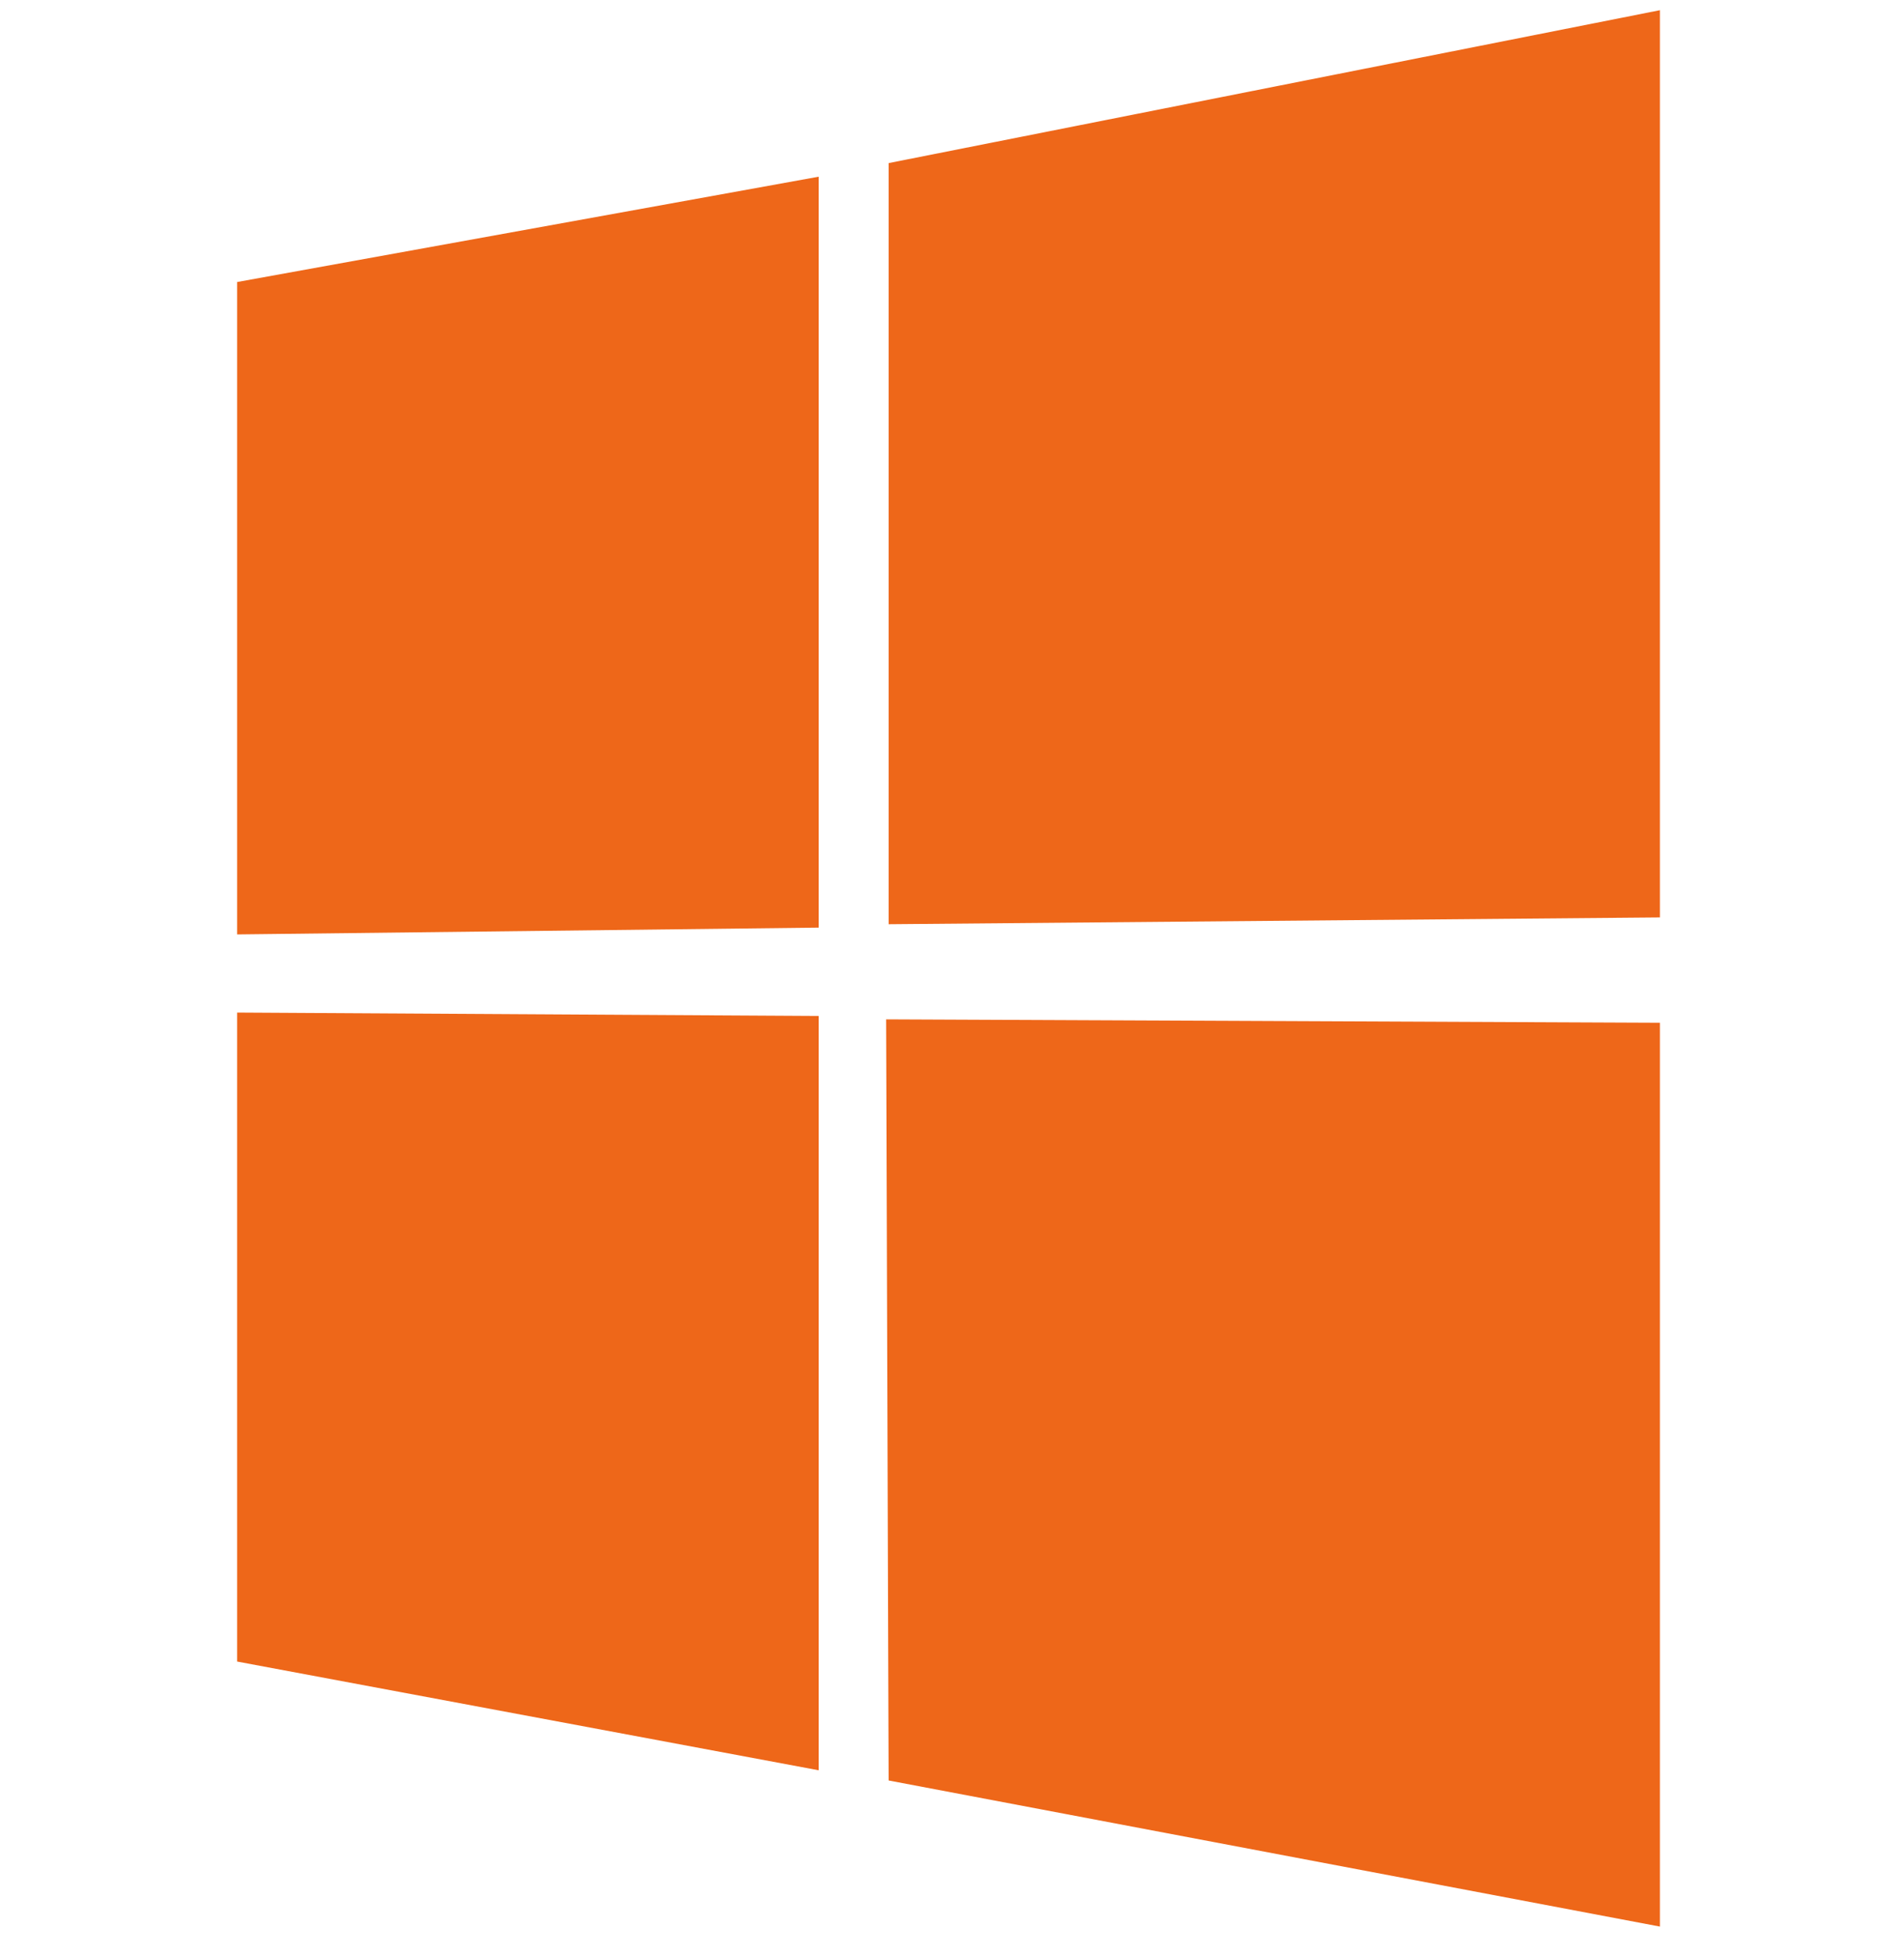 <?xml version="1.0" standalone="no"?>
<!DOCTYPE svg PUBLIC "-//W3C//DTD SVG 1.0//EN" "http://www.w3.org/TR/2001/REC-SVG-20010904/DTD/svg10.dtd">
<svg xmlns="http://www.w3.org/2000/svg" xmlns:xlink="http://www.w3.org/1999/xlink" id="body_1" width="37" height="38">

<defs>
    <linearGradient transform="matrix(1 0 0 1 0 0)"  id="1" x1="28.482" y1="57.208" x2="28.482" y2="0.89">
        <stop stop-color="#FFBA8A" offset="0%"/>
        <stop stop-color="#EE6719" offset="100%"/>
    </linearGradient>
</defs>

<g transform="matrix(0.036 0 0 0.049 0 0)">
    <path transform="matrix(13.474 0 0 13.474 128 0)"  d="M0 8.3L23.3 5.2L23.3 27.3L0 27.5L0 8.3zM23.3 29.9L23.3 52.1L0 48.9L0 29.8L23.3 29.9zM26.1 4.8L57 0.3L57 27L26.1 27.2L26.1 4.8zM57 30.1L57 56.7L26.1 52.4L26 30L57 30.1z" stroke="none" fill="url(#1)" />
</g>
</svg>